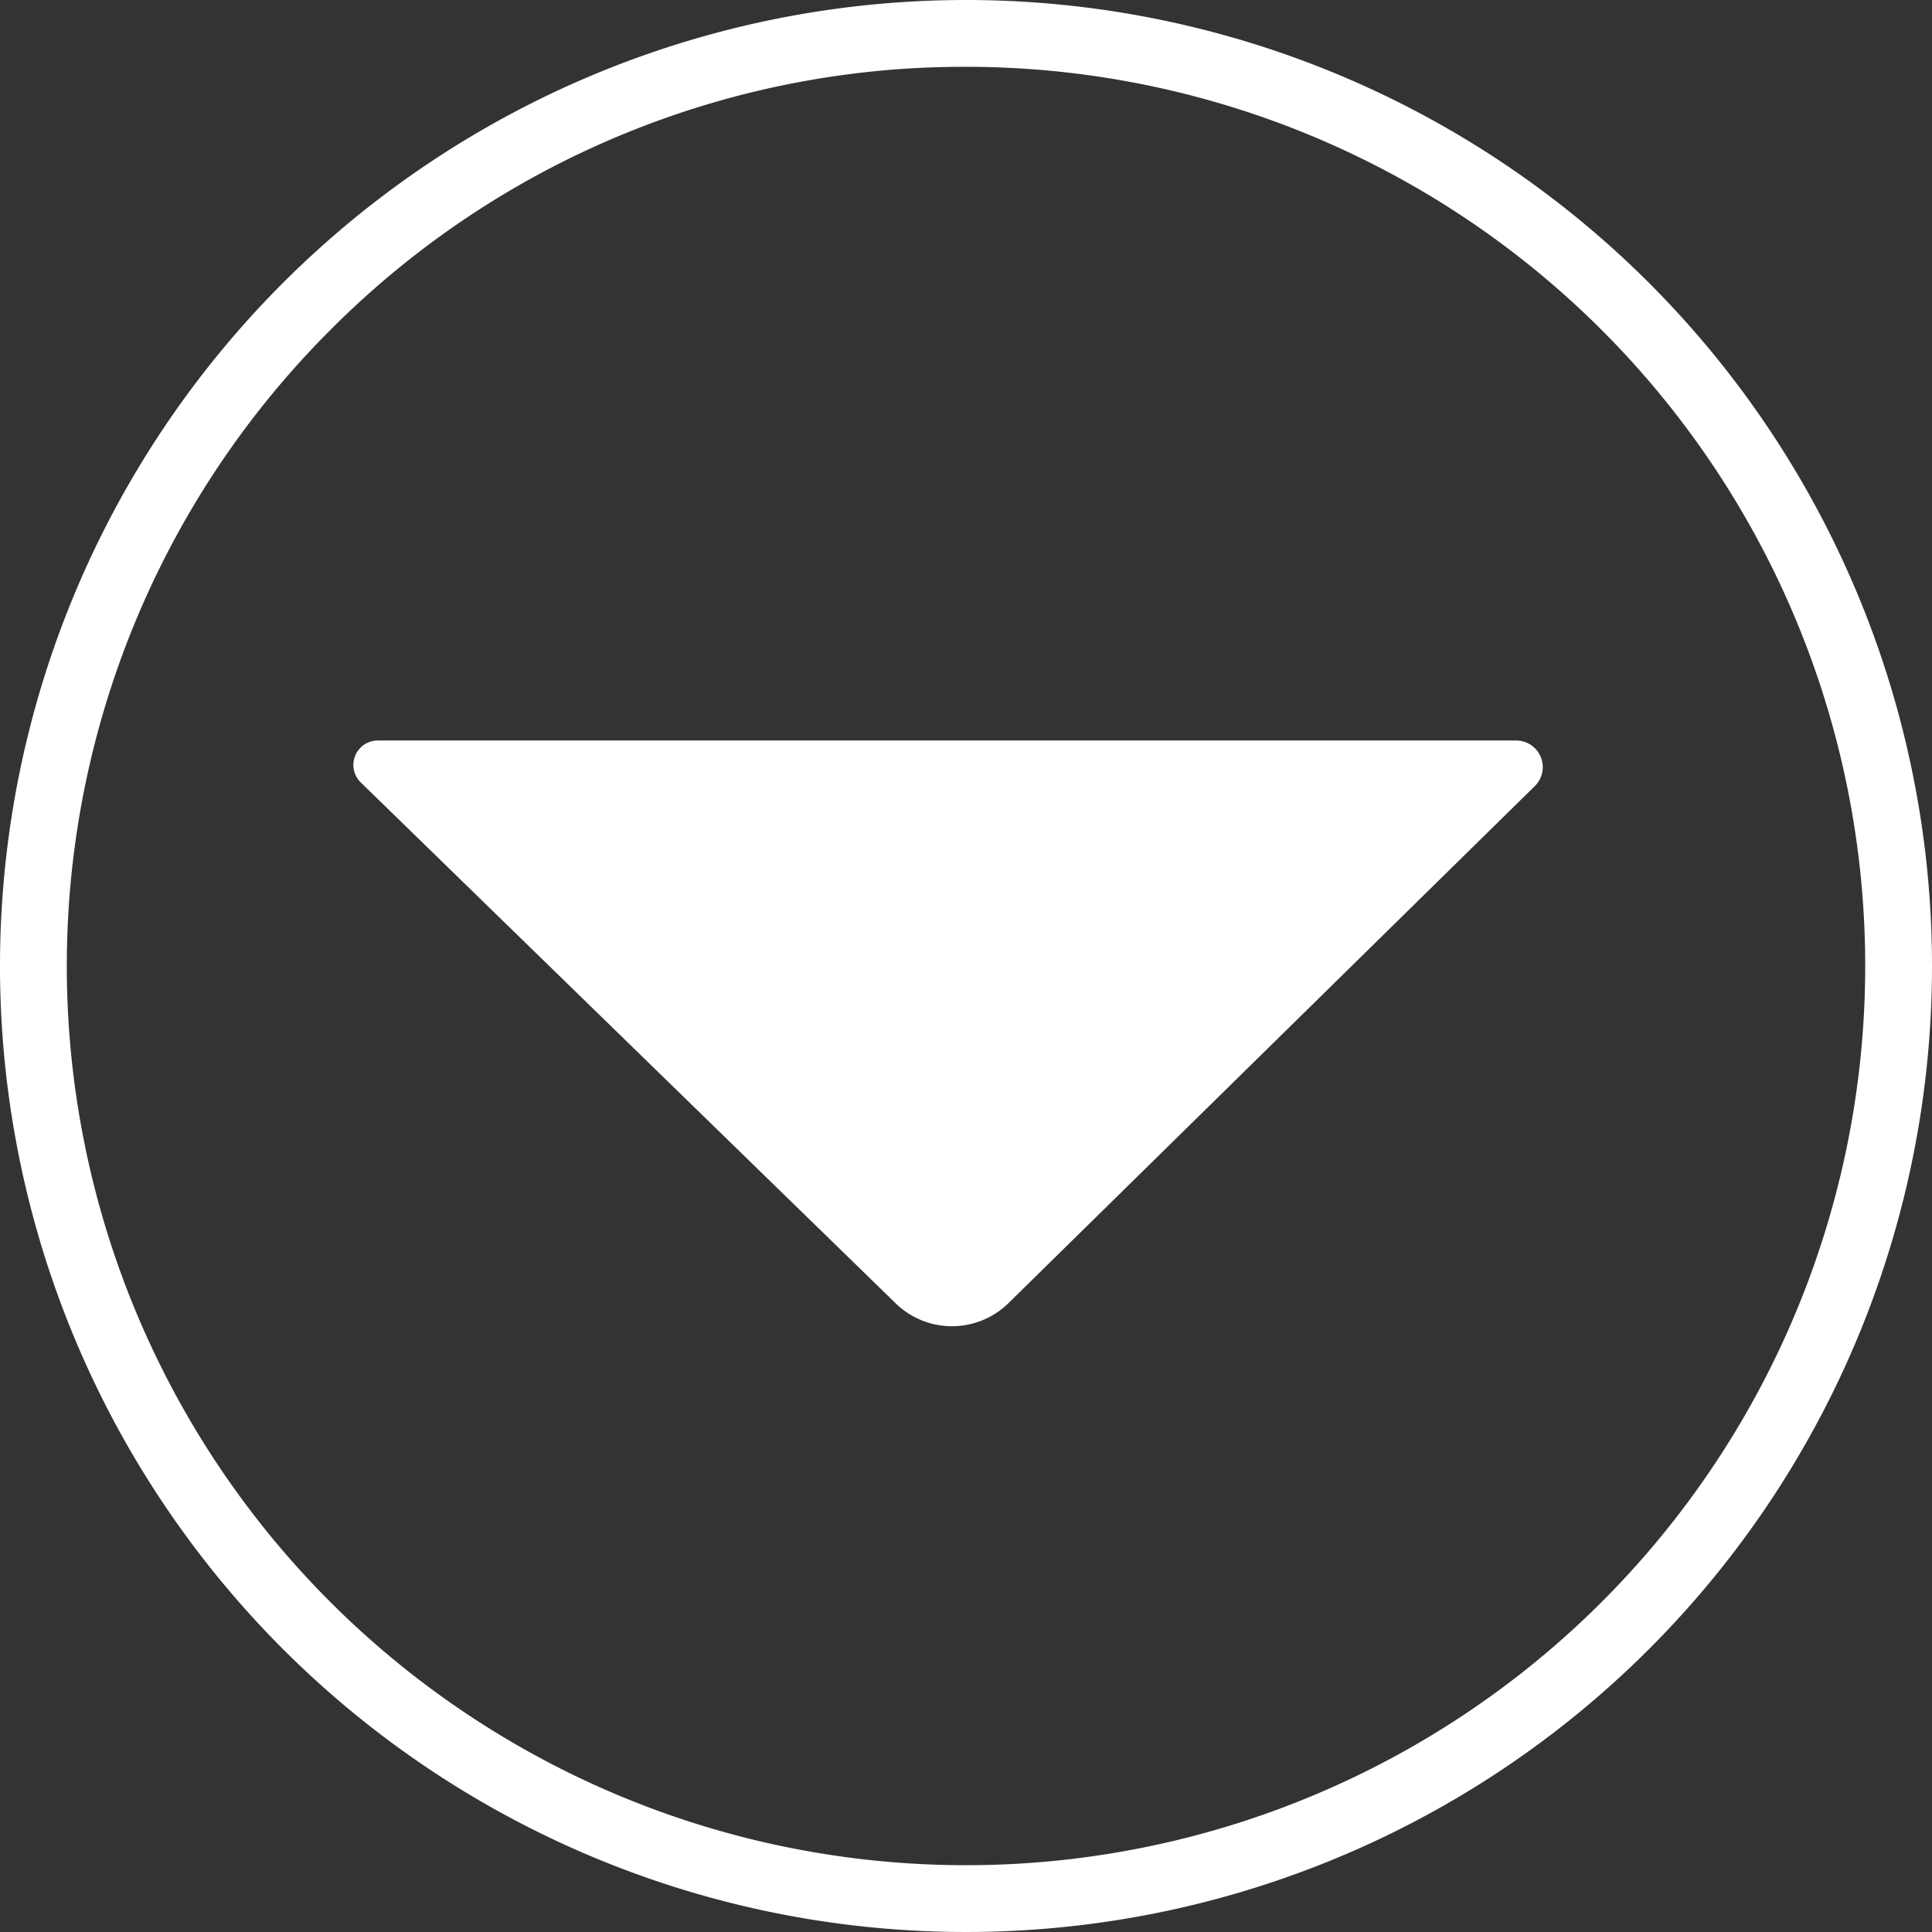 <?xml version="1.0"?>
<svg xmlns="http://www.w3.org/2000/svg" viewBox="0 0 347 347" width="347" height="347" x="0" y="0"><rect x="0" y="0" width="347" height="347" fill="#333333" stroke="none"/><defs><style>.cls-1{fill:#fff;}</style></defs><title>aroow_white</title><g id="Layer_2" data-name="Layer 2"><g id="Layer_1-2" data-name="Layer 1"><path class="cls-1" d="M173.5,12A161.5,161.5,0,0,1,287.7,287.7,161.5,161.5,0,0,1,59.3,59.3,160.47,160.47,0,0,1,173.5,12m0-12A173.5,173.5,0,1,0,347,173.5,173.5,173.5,0,0,0,173.5,0Z"/><path class="cls-1" d="M67.8,133H272.31a4.78,4.78,0,0,1,3.35,8.19L181.1,234.08a14.49,14.49,0,0,1-20.24,0l-96.12-93.6A4.39,4.39,0,0,1,67.8,133Z"/></g></g></svg>
